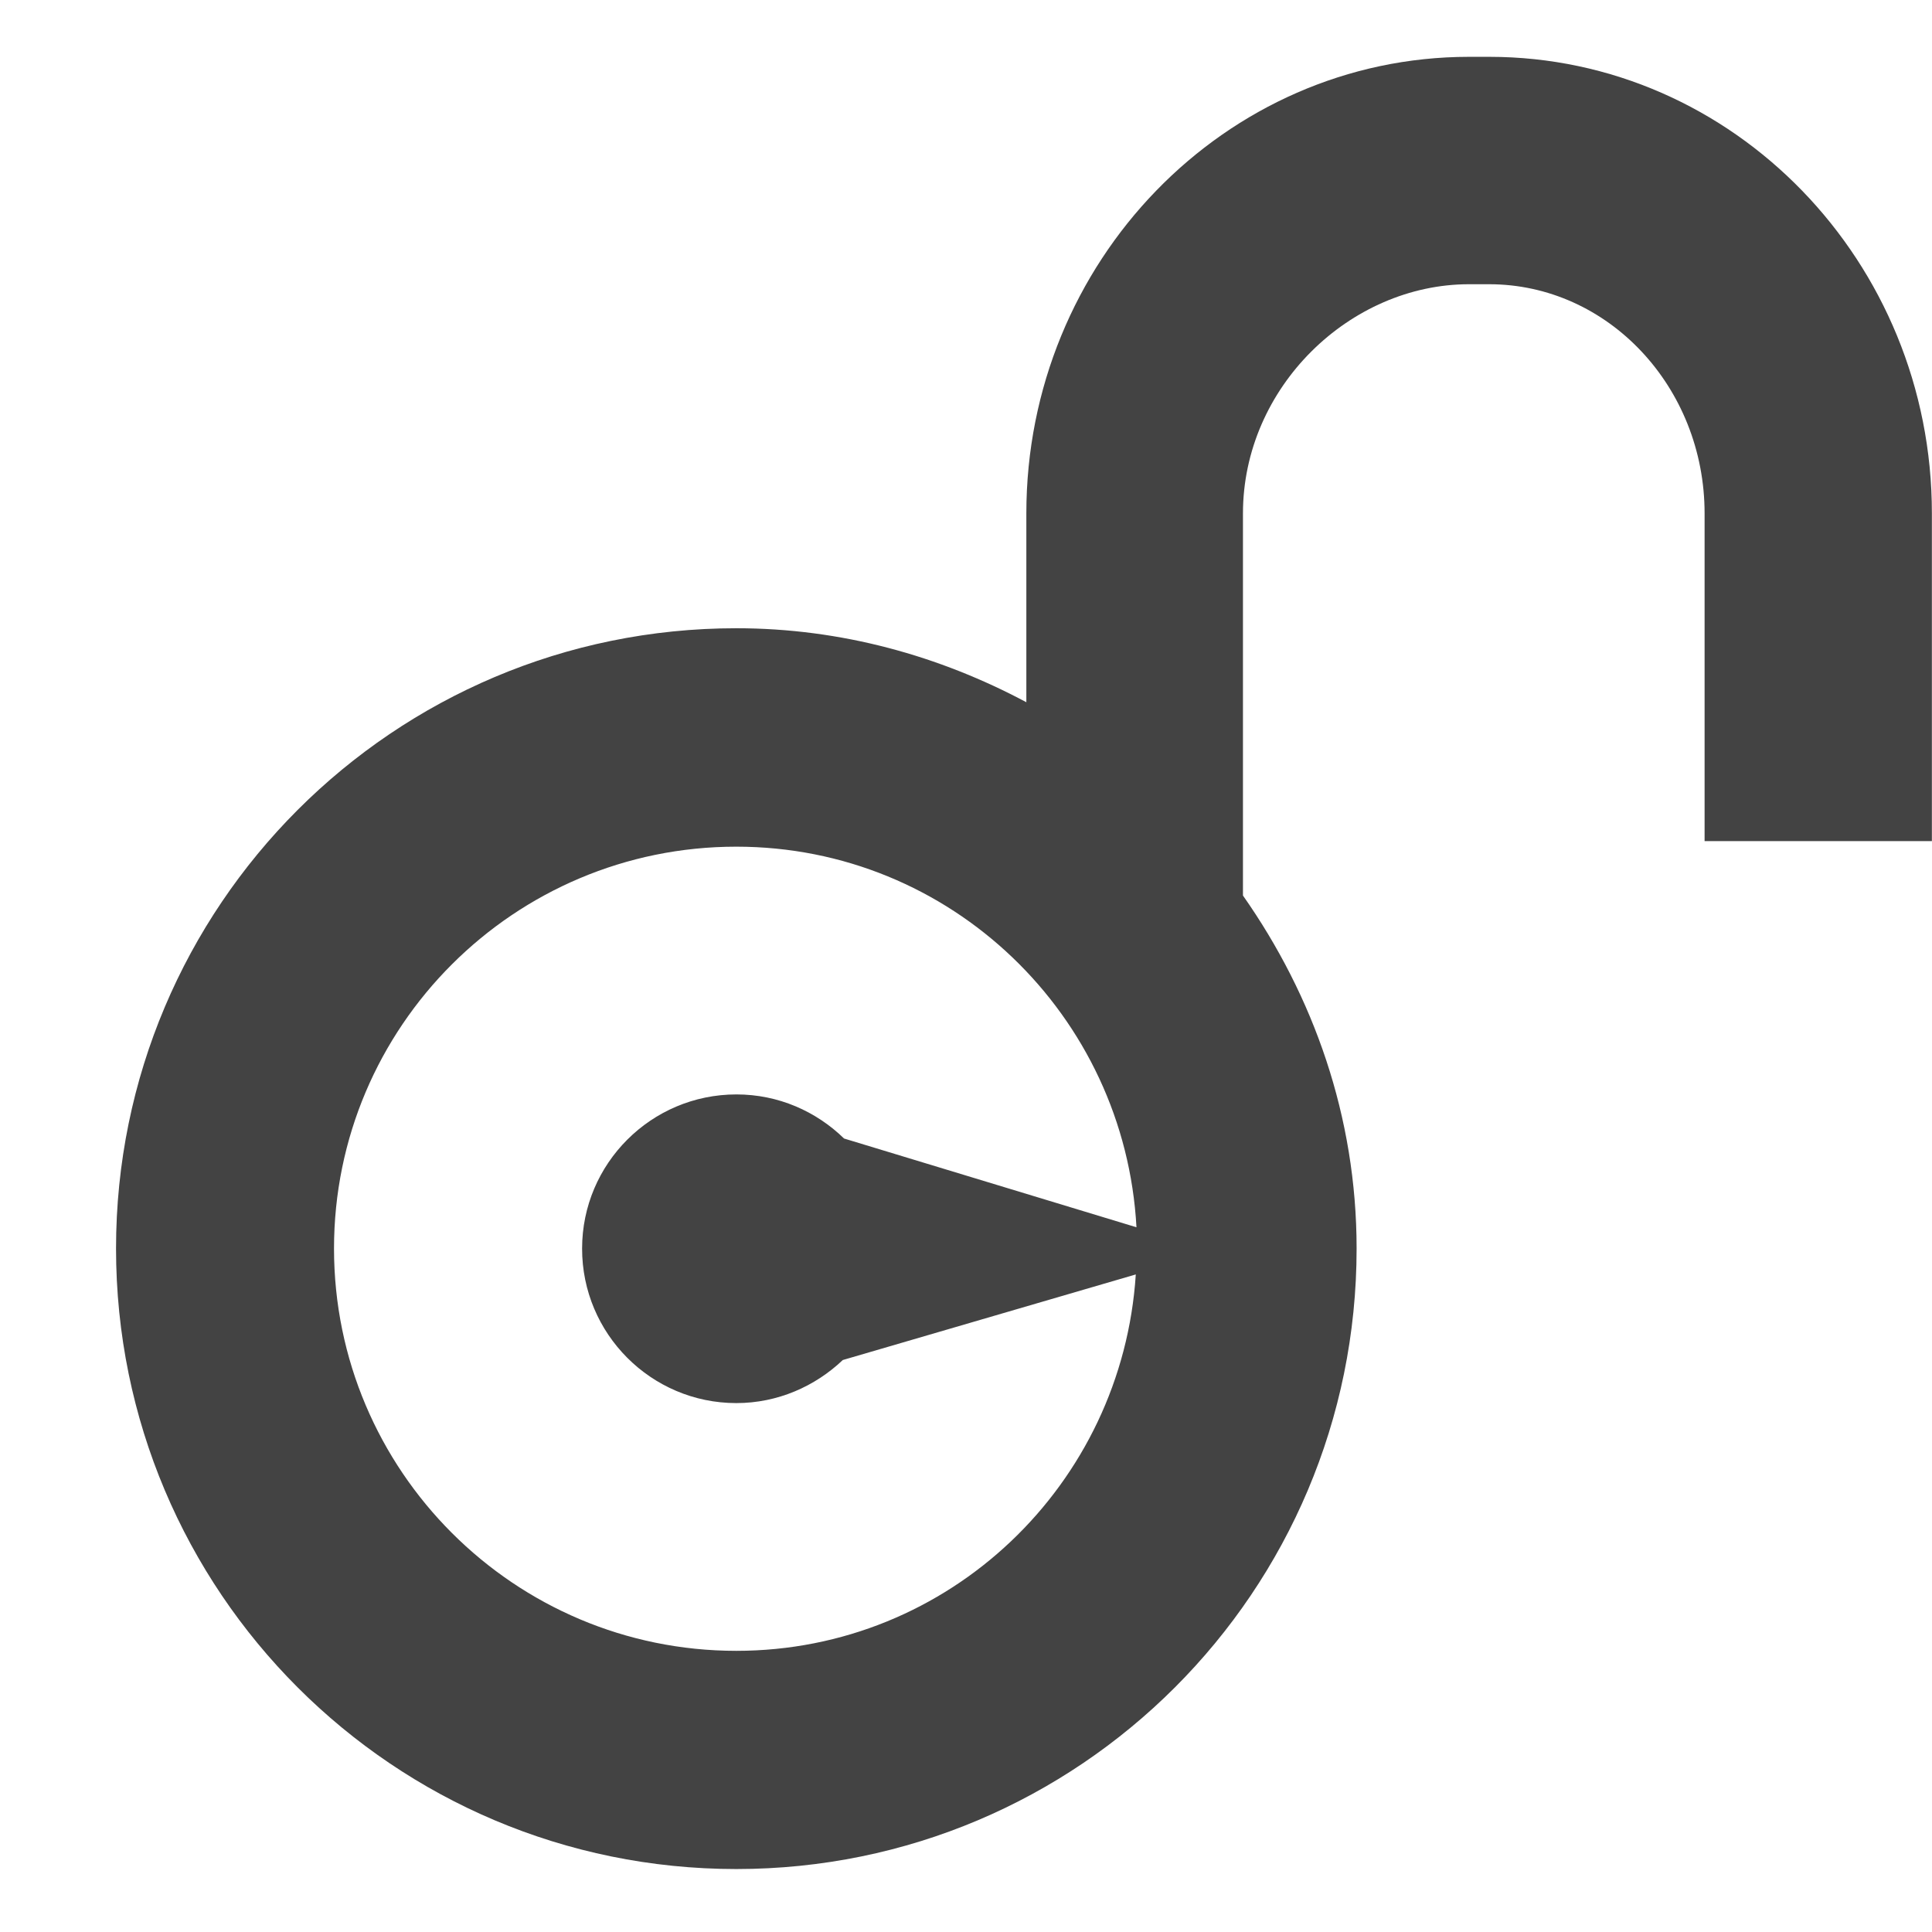 <?xml version="1.0" encoding="utf-8"?>

<svg width="800px" height="800px" viewBox="0 -0.5 17 17" version="1.1" xmlns="http://www.w3.org/2000/svg" xmlns:xlink="http://www.w3.org/1999/xlink" class="si-glyph si-glyph-lock-unlock">
    
    <title>782</title>
    
    <defs>
</defs>
    <g stroke="none" stroke-width="1" fill="none" fill-rule="evenodd">
        <path d="M12.927,0 C10.779,0 9.031,1.802 9.031,4.017 L9.031,5.679 C8.268,5.272 7.404,5.028 6.479,5.028 C3.462,5.028 1.021,7.473 1.021,10.486 C1.021,13.503 3.462,15.946 6.479,15.946 C9.494,15.946 11.937,13.503 11.937,10.486 C11.937,9.325 11.557,8.263 10.937,7.38 L10.937,4.018 C10.937,2.906 11.88,2.001 12.926,2.001 L13.103,2.001 C14.149,2.001 14.999,2.905 14.999,4.018 L14.999,6.901 L16.999,6.901 L16.999,4.018 C17,1.802 15.252,0 13.104,0 L12.927,0 Z M7.416,11.467 L9.994,10.714 C9.875,12.561 8.355,14.026 6.479,14.026 C4.525,14.026 2.939,12.44 2.939,10.486 C2.939,8.533 4.525,6.95 6.479,6.95 C8.367,6.95 9.898,8.434 10,10.299 L7.427,9.518 C7.182,9.279 6.849,9.13 6.48,9.13 C5.73,9.13 5.122,9.739 5.122,10.486 C5.121,11.235 5.729,11.846 6.479,11.846 C6.842,11.846 7.172,11.699 7.416,11.467 Z" fill="#434343" class="si-glyph-fill">
</path>
    </g>
</svg>